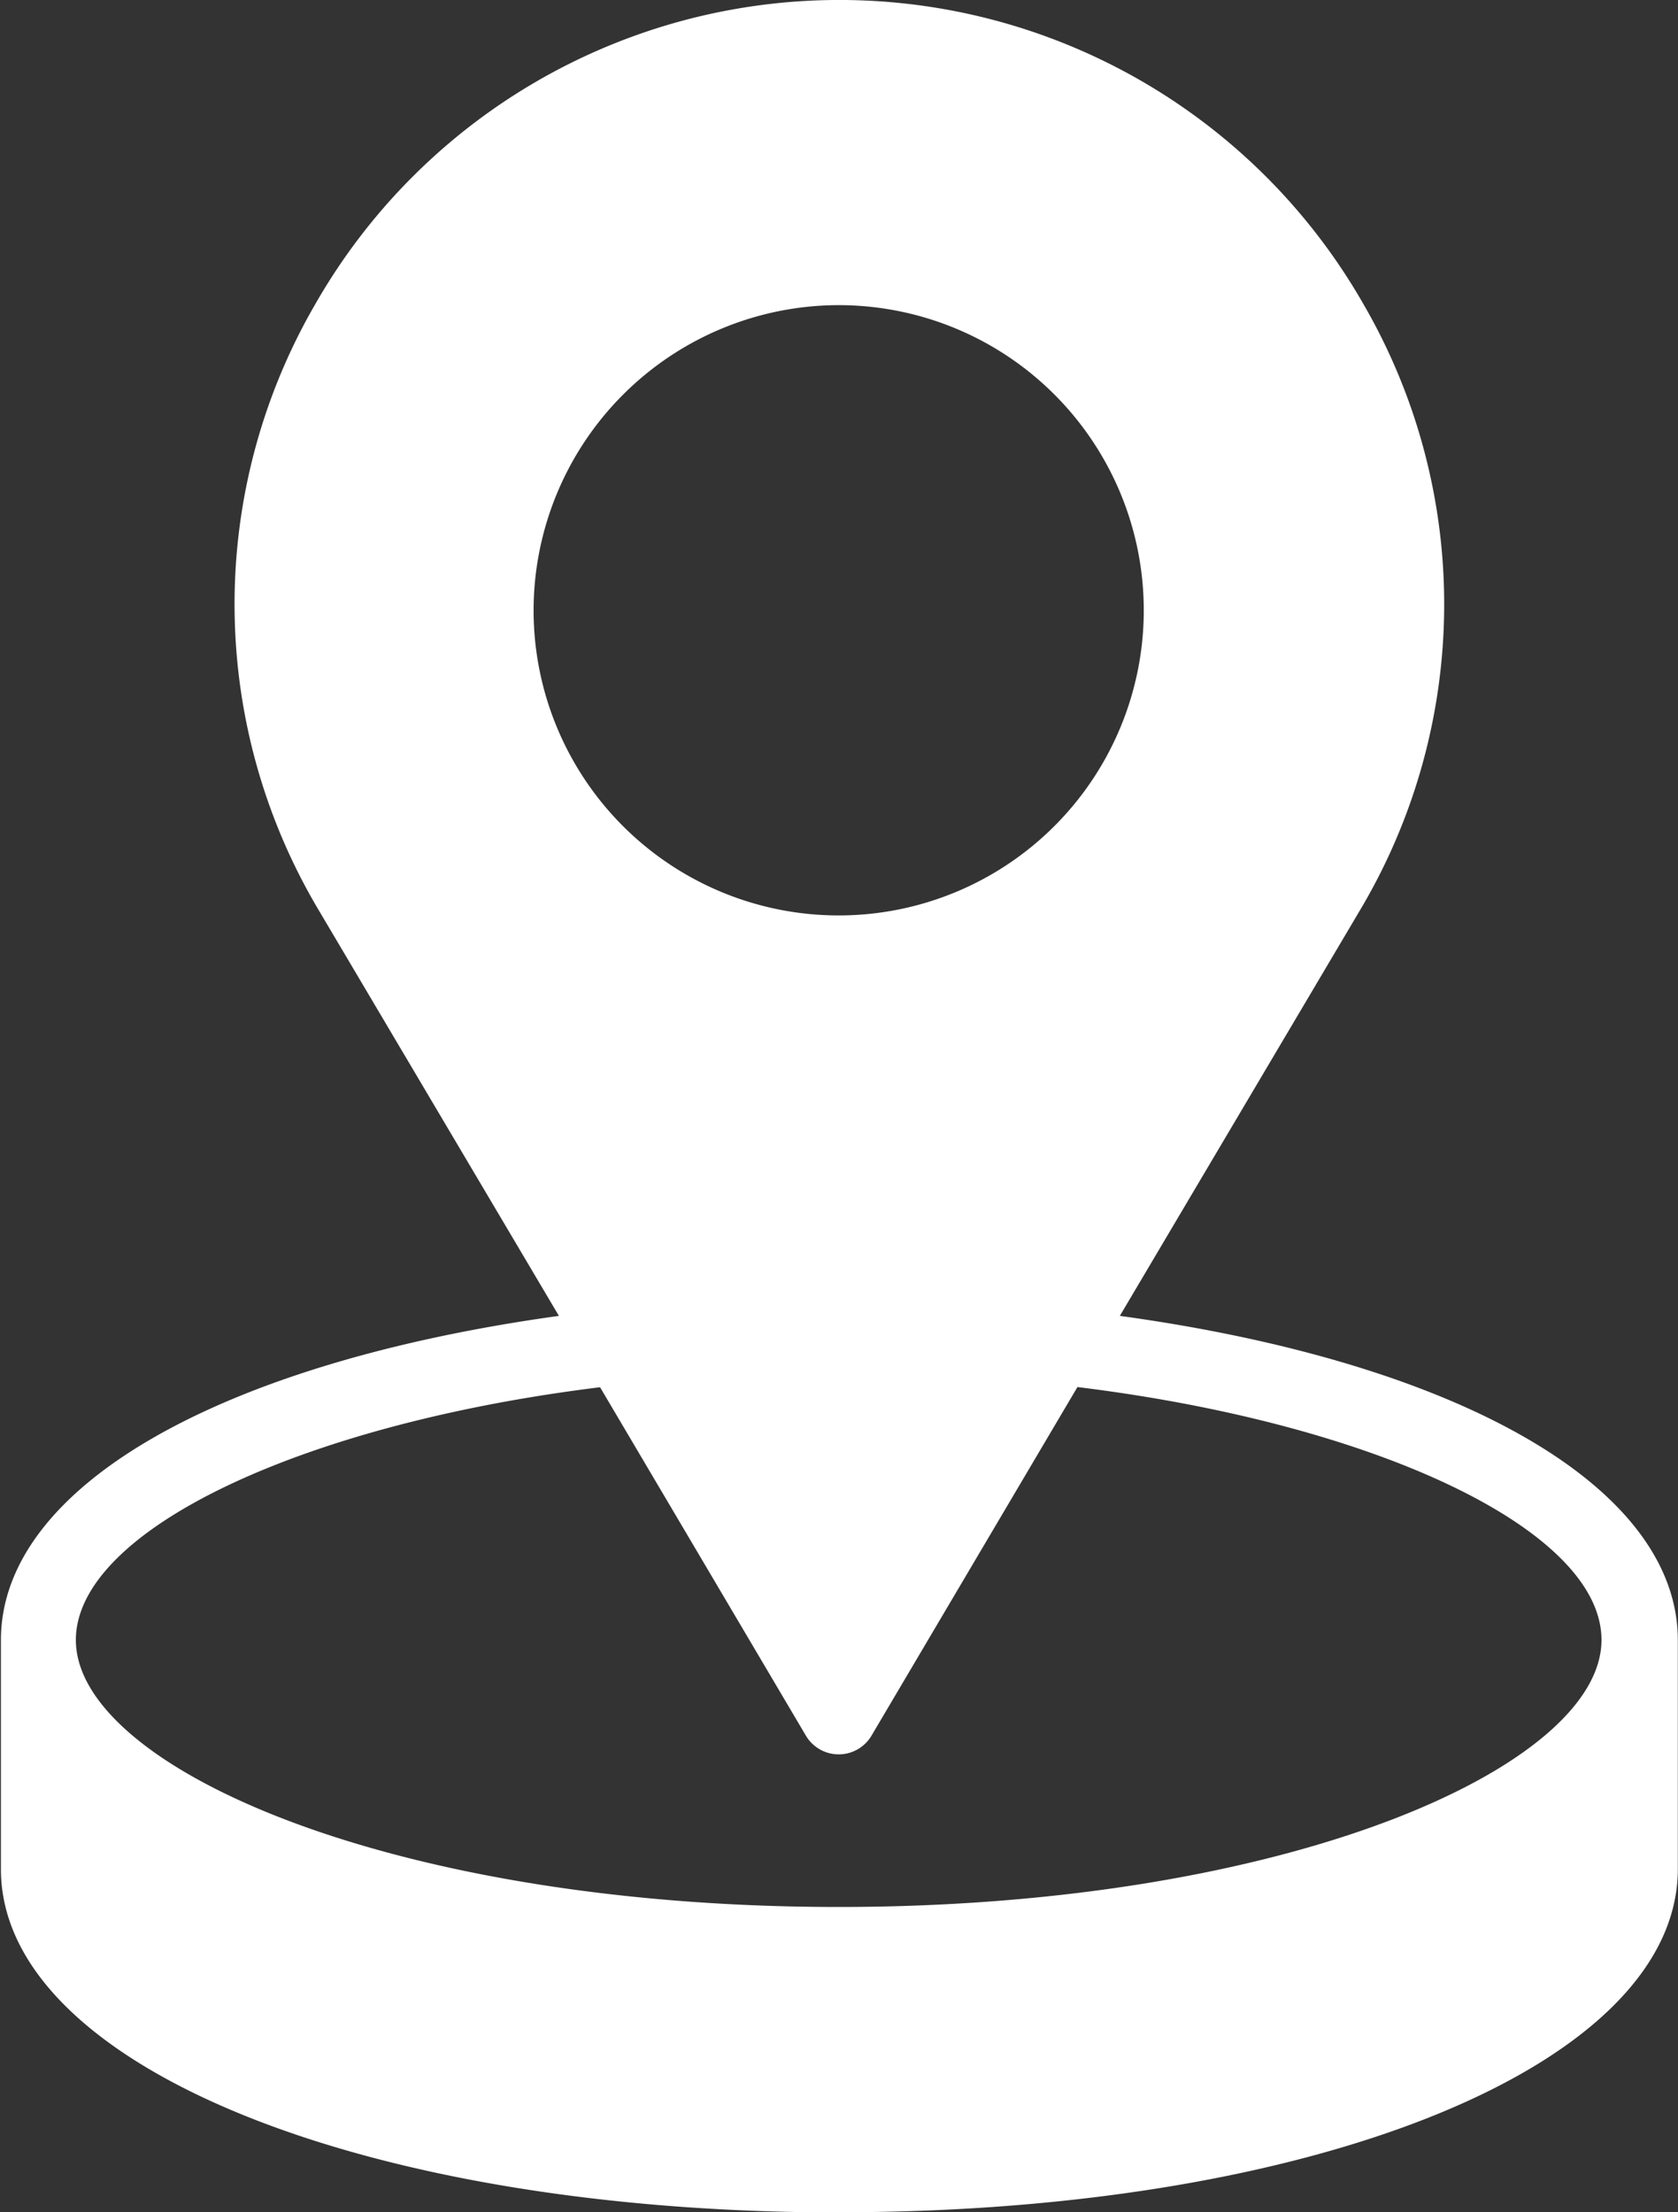 <svg xmlns="http://www.w3.org/2000/svg" xmlns:xlink="http://www.w3.org/1999/xlink" width="36.454" height="48.052" viewBox="0 0 36.454 48.052">
  <rect x="0" y="0" width="36.454" height="48.052" fill="#333333" stroke="none"/>
  <defs>
    <clipPath id="clip-path">
      <path id="Path_124" data-name="Path 124" d="M174,0h36.454V48.052H174Zm0,0" fill="#fe4a3b"/>
    </clipPath>
  </defs>
  <g id="Katie_-_Icons_4_" data-name="Katie - Icons (4)" transform="translate(-174)" clip-path="url(#clip-path)">
    <path id="Path_123" data-name="Path 123" d="M192.5,48.052c10.391,0,18.229-3.206,18.229-7.456V35.624c0-3.314-4.715-6.023-12.122-7.042l5.2-8.782a12.99,12.99,0,0,0,.1-13.181,13.114,13.114,0,0,0-22.786,0,12.991,12.991,0,0,0,.1,13.181l5.2,8.782c-7.408,1.027-12.122,3.728-12.122,7.042V40.6c0,4.25,7.839,7.456,18.229,7.456Zm0-41.424a6.628,6.628,0,1,1-6.629,6.628A6.637,6.637,0,0,1,192.5,6.628Zm-5.187,23.5,4.474,7.572a.828.828,0,0,0,1.425,0l4.474-7.572c6.521.8,11.385,3.115,11.385,5.493,0,2.742-6.8,5.8-16.572,5.8s-16.572-3.057-16.572-5.8C175.93,33.255,180.793,30.935,187.315,30.132Zm0,0" transform="translate(-0.279)" fill="#ffffff"/>
  </g>
</svg>
